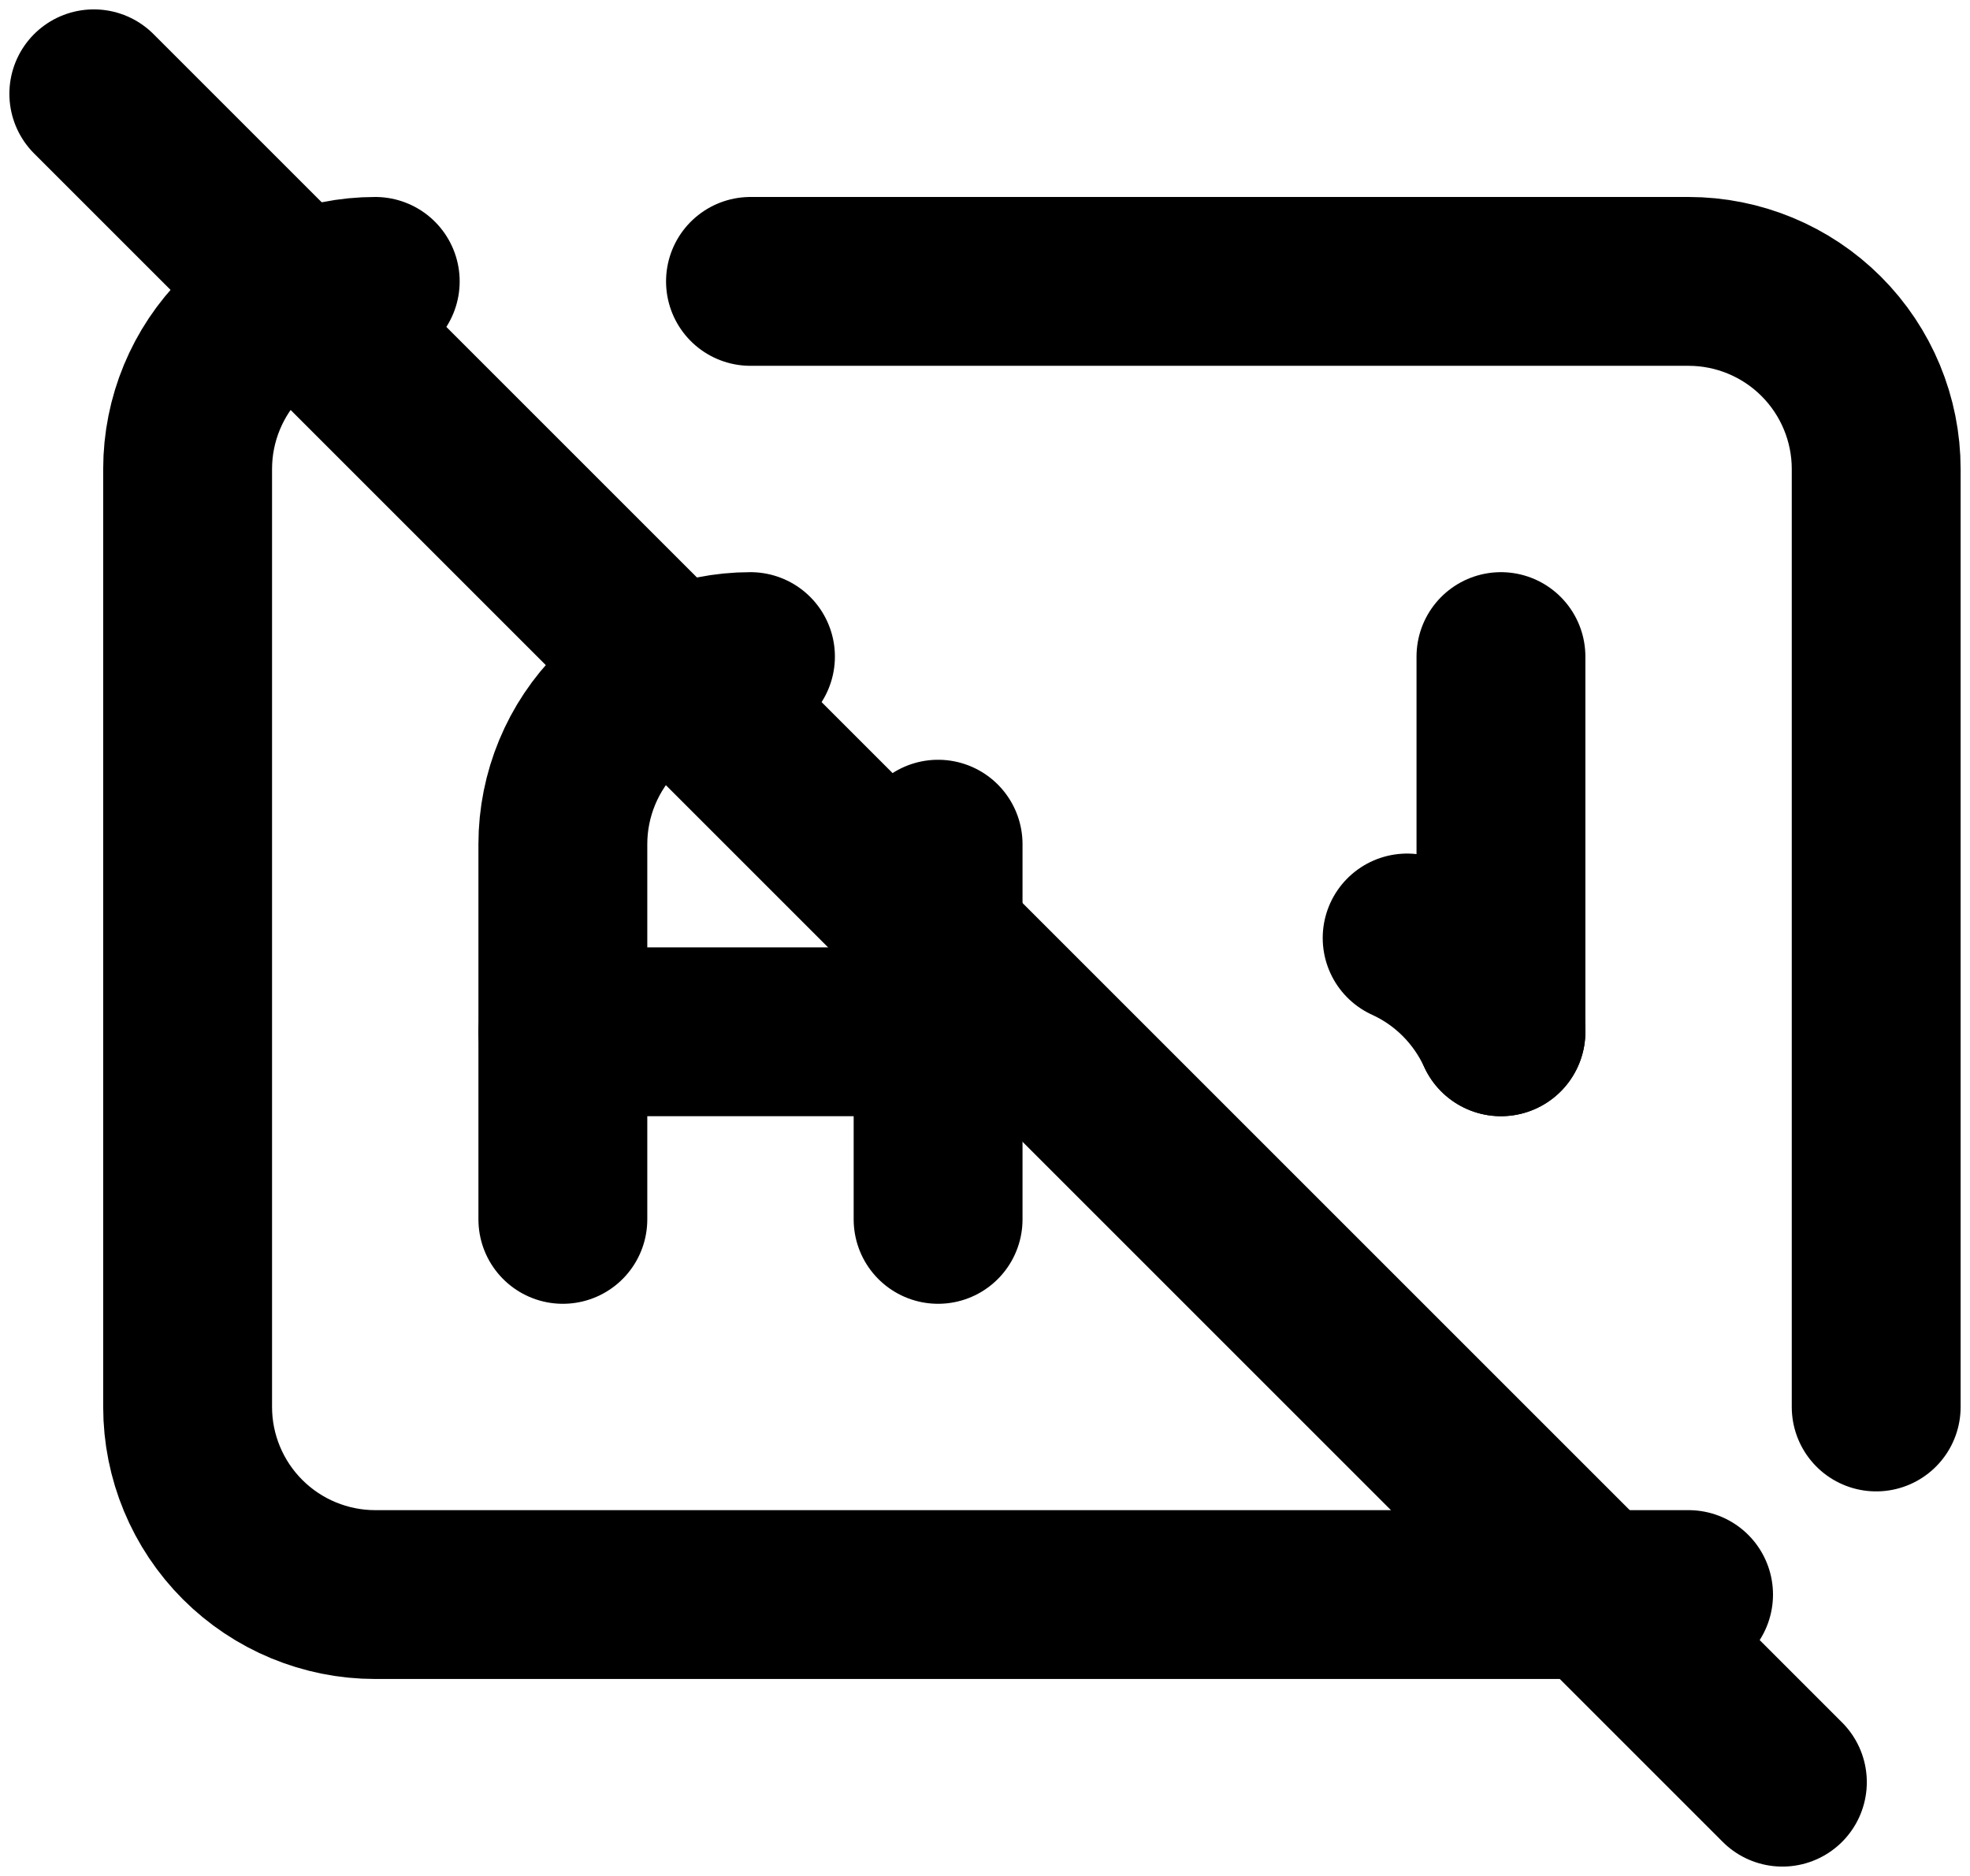 <svg width="21" height="20" viewBox="0 0 21 20" fill="none" xmlns="http://www.w3.org/2000/svg">
<path d="M8 3H18C18.53 3 19.039 3.211 19.414 3.586C19.789 3.961 20 4.47 20 5V15M18 17H4C3.47 17 2.961 16.789 2.586 16.414C2.211 16.039 2 15.53 2 15V5C2 4.47 2.211 3.961 2.586 3.586C2.961 3.211 3.47 3 4 3" stroke="black" stroke-width="1.8" stroke-linecap="round" stroke-linejoin="round"/>
<path d="M6 13V9C6 8.47 6.211 7.961 6.586 7.586C6.961 7.211 7.47 7 8 7M10 9V13" stroke="black" stroke-width="1.8" stroke-linecap="round" stroke-linejoin="round"/>
<path d="M6 11H10" stroke="black" stroke-width="1.8" stroke-linecap="round" stroke-linejoin="round"/>
<path d="M16 7V11" stroke="black" stroke-width="1.8" stroke-linecap="round" stroke-linejoin="round"/>
<path d="M15 10C15.442 10.201 15.796 10.557 16 11" stroke="black" stroke-width="1.8" stroke-linecap="round" stroke-linejoin="round"/>
<path d="M1 1L19 19" stroke="black" stroke-width="1.8" stroke-linecap="round" stroke-linejoin="round"/>
</svg>
